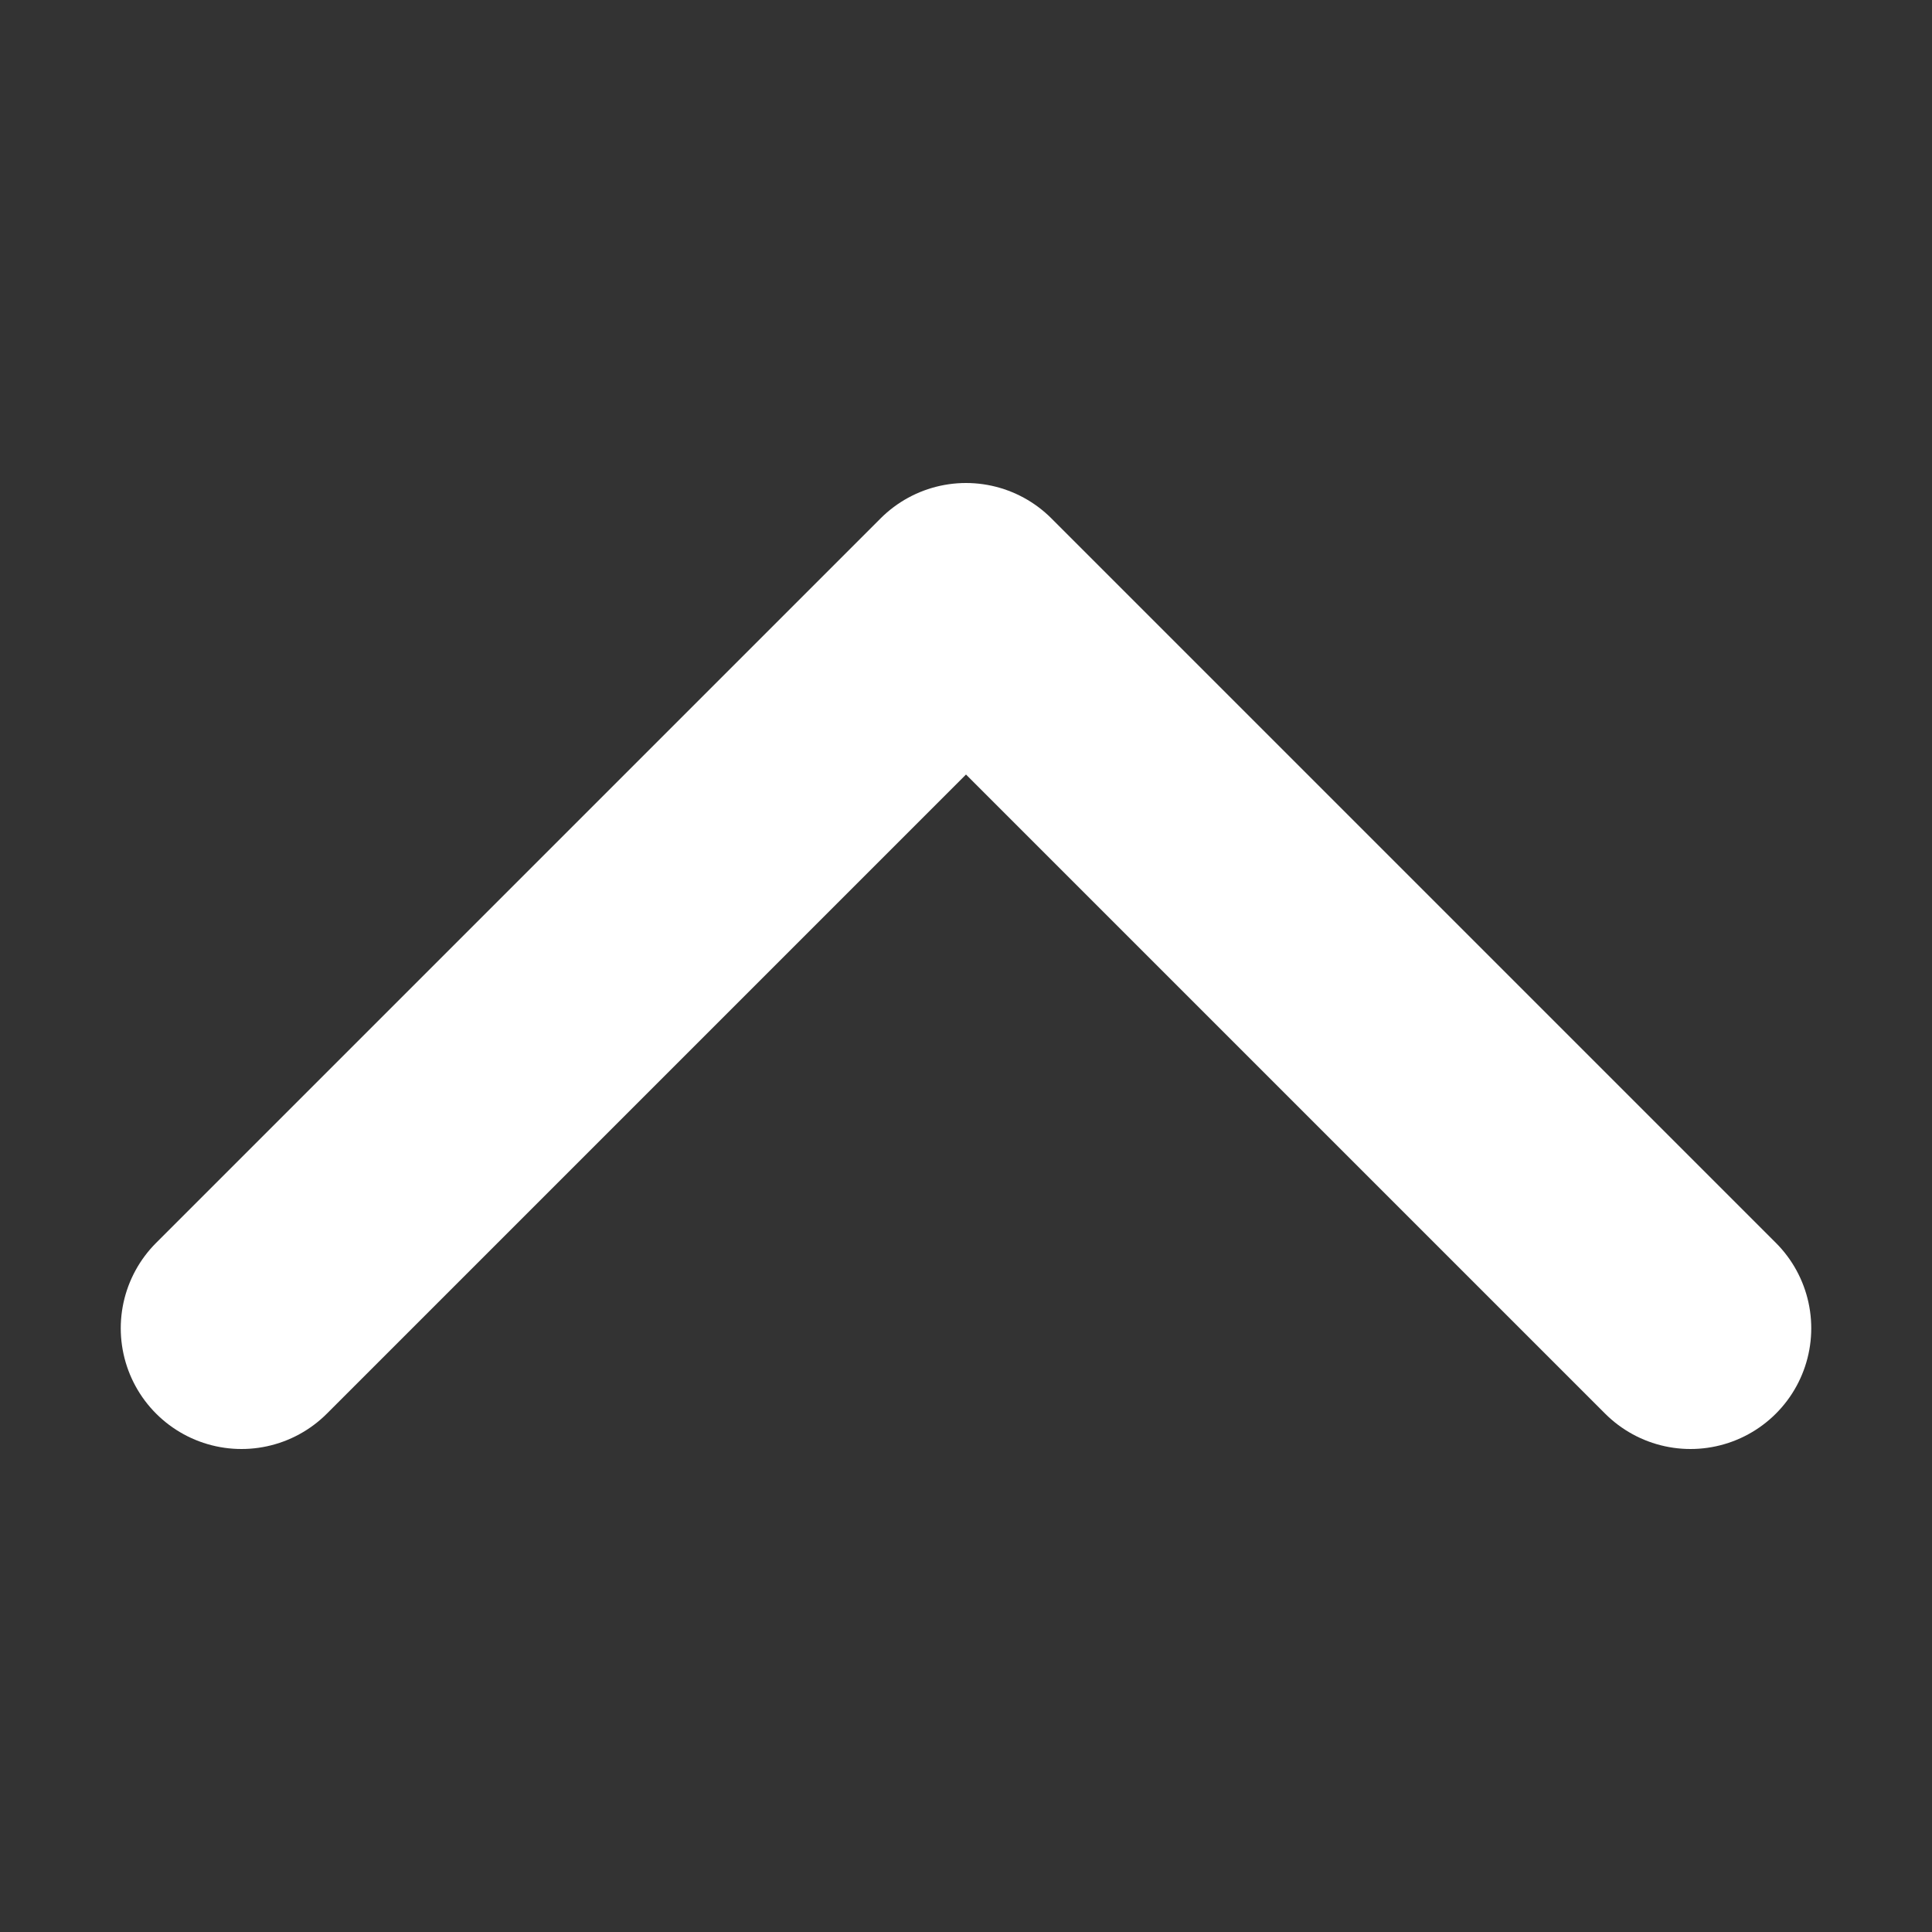 <?xml version="1.0" encoding="UTF-8"?> <svg xmlns="http://www.w3.org/2000/svg" width="16" height="16" viewBox="0 0 16 16" fill="none"><rect x="0" y="0" width="16" height="16" fill="#333333" stroke="none"/><path d="M2 11L8 5L14 11" stroke="white" stroke-width="2" stroke-linecap="round" stroke-linejoin="round"></path></svg> 
